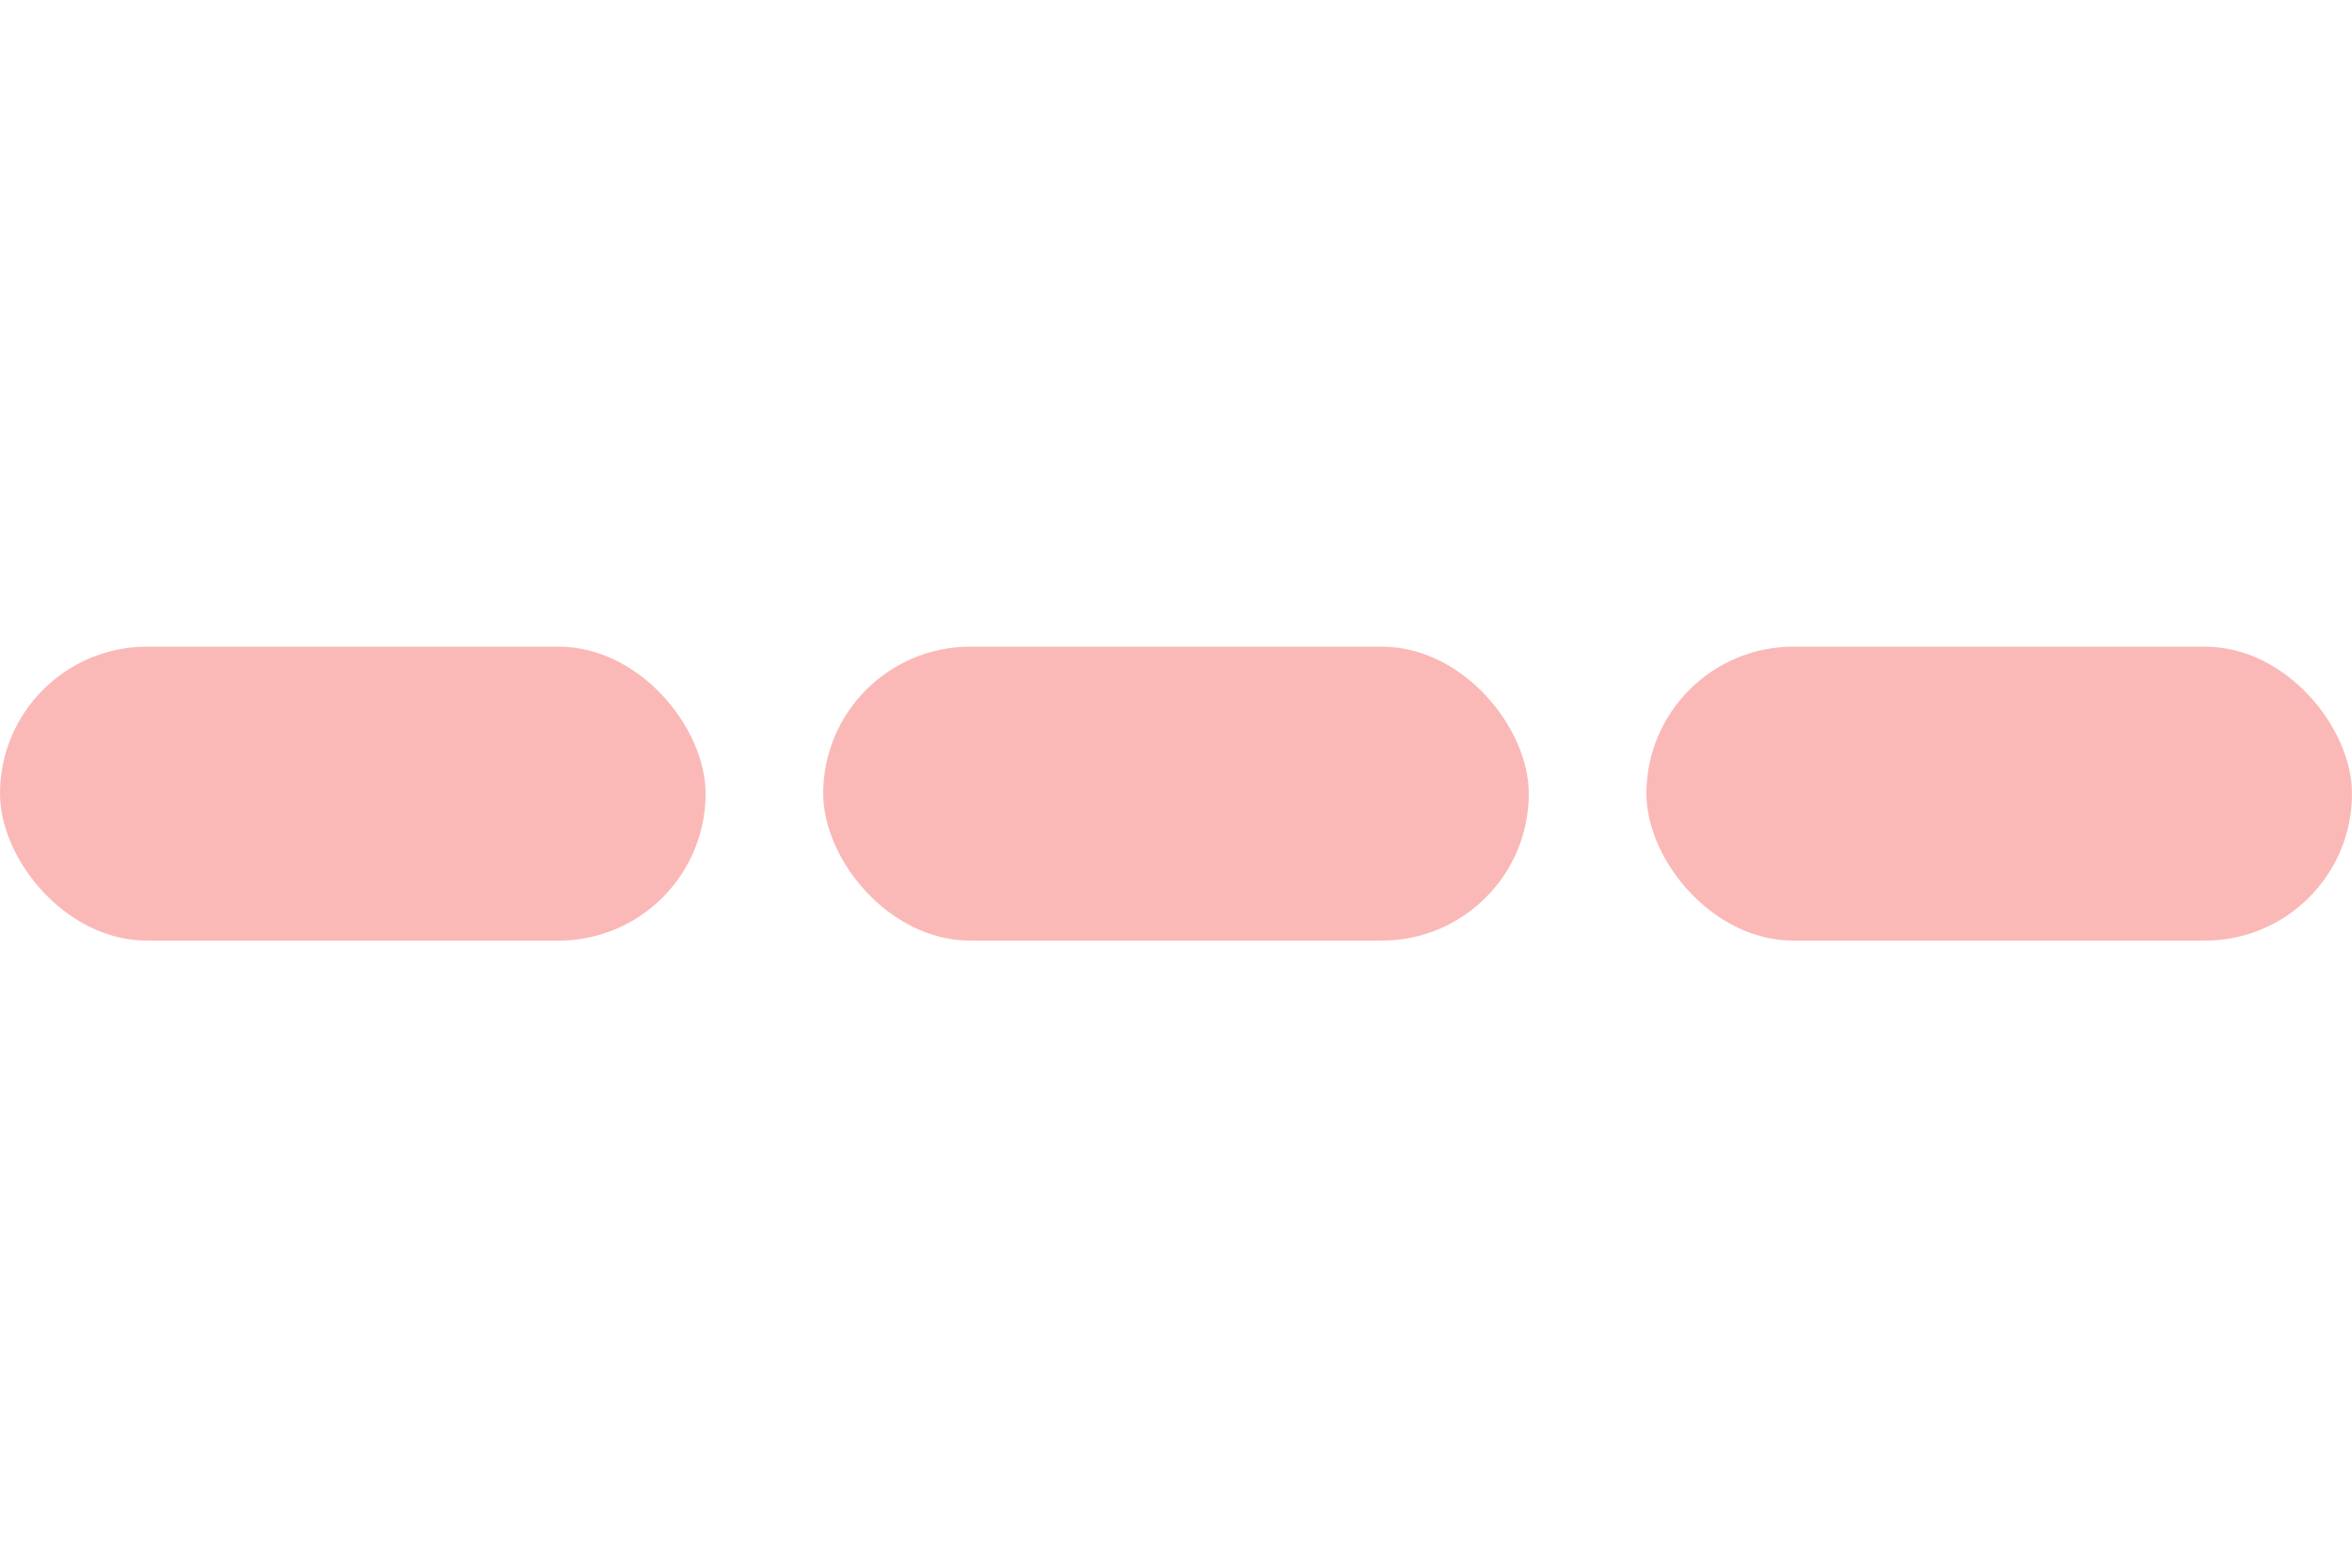 <svg id="el_EXhO9U4fe" data-name="Layer 1" xmlns="http://www.w3.org/2000/svg" viewBox="0 0 120 80"><style>@-webkit-keyframes kf_el_VOYQcIBmw-_an_URDie6Ql3{0%{opacity: 0.4;}10%{opacity: 1;}30%{opacity: 1;}40%{opacity: 0.4;}100%{opacity: 0.4;}}@keyframes kf_el_VOYQcIBmw-_an_URDie6Ql3{0%{opacity: 0.4;}10%{opacity: 1;}30%{opacity: 1;}40%{opacity: 0.4;}100%{opacity: 0.4;}}@-webkit-keyframes kf_el_7siJeHgIfv_an_4ENw2uT0Q{60%{opacity: 0.4;}70%{opacity: 1;}90%{opacity: 1;}100%{opacity: 0.4;}0%{opacity: 0.4;}}@keyframes kf_el_7siJeHgIfv_an_4ENw2uT0Q{60%{opacity: 0.4;}70%{opacity: 1;}90%{opacity: 1;}100%{opacity: 0.4;}0%{opacity: 0.4;}}@-webkit-keyframes kf_el_AQX-rzmFQN_an_rCMNqlSlS{30%{opacity: 0.4;}40%{opacity: 1;}60%{opacity: 1;}70%{opacity: 0.4;}0%{opacity: 0.4;}100%{opacity: 0.4;}}@keyframes kf_el_AQX-rzmFQN_an_rCMNqlSlS{30%{opacity: 0.4;}40%{opacity: 1;}60%{opacity: 1;}70%{opacity: 0.4;}0%{opacity: 0.4;}100%{opacity: 0.4;}}#el_EXhO9U4fe *{-webkit-animation-duration: 2s;animation-duration: 2s;-webkit-animation-iteration-count: infinite;animation-iteration-count: infinite;-webkit-animation-timing-function: cubic-bezier(0, 0, 1, 1);animation-timing-function: cubic-bezier(0, 0, 1, 1);}#el_VOYQcIBmw-{fill: #f2504c;-webkit-animation-fill-mode: backwards;animation-fill-mode: backwards;opacity: 0.4;-webkit-animation-name: kf_el_VOYQcIBmw-_an_URDie6Ql3;animation-name: kf_el_VOYQcIBmw-_an_URDie6Ql3;-webkit-animation-timing-function: cubic-bezier(0, 0, 1, 1);animation-timing-function: cubic-bezier(0, 0, 1, 1);}#el_AQX-rzmFQN{fill: #f2504c;-webkit-animation-fill-mode: backwards;animation-fill-mode: backwards;opacity: 0.4;-webkit-animation-name: kf_el_AQX-rzmFQN_an_rCMNqlSlS;animation-name: kf_el_AQX-rzmFQN_an_rCMNqlSlS;-webkit-animation-timing-function: cubic-bezier(0, 0, 1, 1);animation-timing-function: cubic-bezier(0, 0, 1, 1);}#el_7siJeHgIfv{fill: #f2504c;-webkit-animation-fill-mode: backwards;animation-fill-mode: backwards;opacity: 0.4;-webkit-animation-name: kf_el_7siJeHgIfv_an_4ENw2uT0Q;animation-name: kf_el_7siJeHgIfv_an_4ENw2uT0Q;-webkit-animation-timing-function: cubic-bezier(0, 0, 1, 1);animation-timing-function: cubic-bezier(0, 0, 1, 1);}</style><defs/><title>indicators</title><rect y="33" width="36" height="15" rx="7.5" ry="7.5" id="el_VOYQcIBmw-"/><rect x="42" y="33" width="36" height="15" rx="7.5" ry="7.5" id="el_AQX-rzmFQN"/><rect x="84" y="33" width="36" height="15" rx="7.5" ry="7.5" id="el_7siJeHgIfv"/></svg>